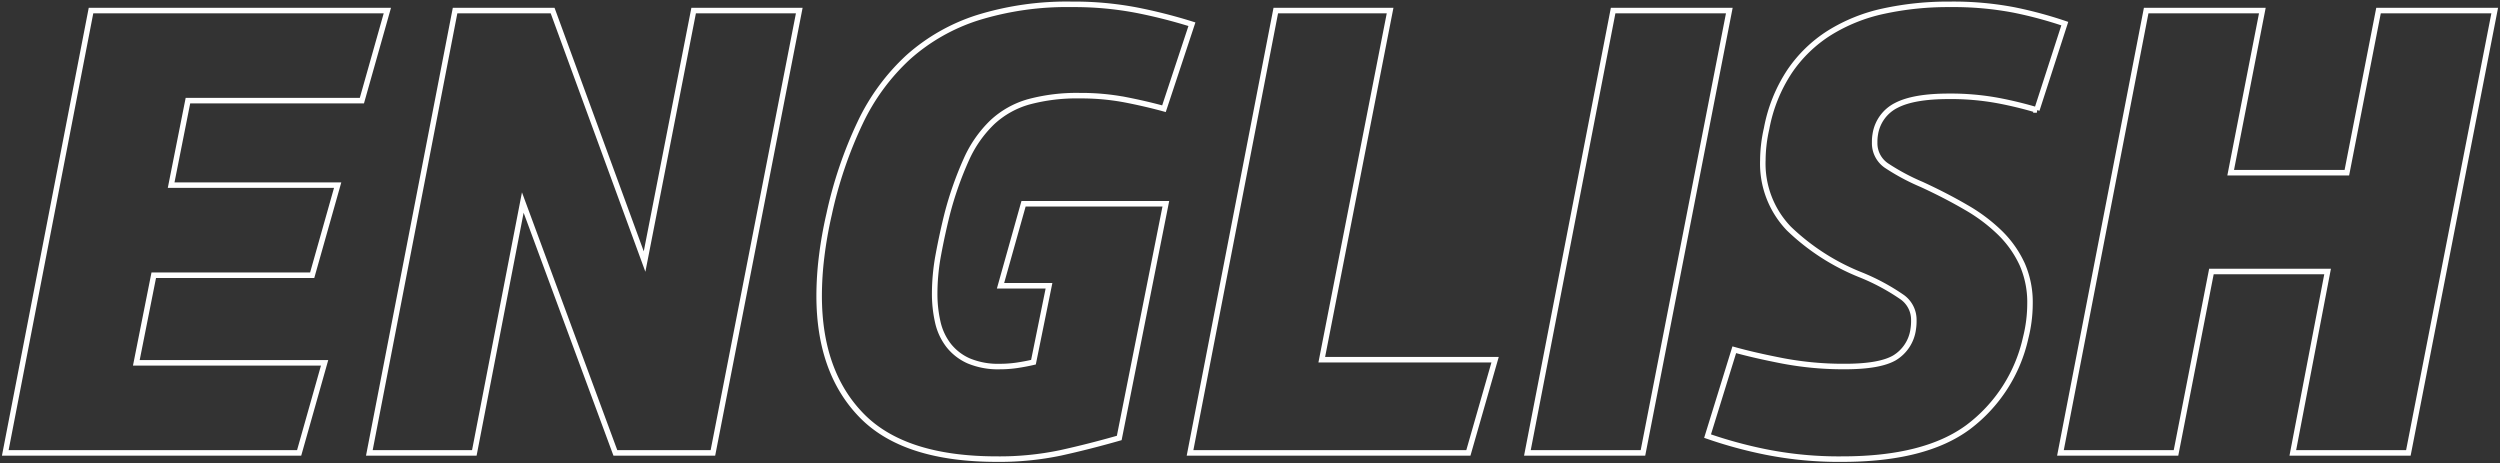 <svg xmlns="http://www.w3.org/2000/svg" xmlns:xlink="http://www.w3.org/1999/xlink" width="453.864" height="84.141" viewBox="0 0 453.864 84.141">
  <rect x="0" y="0" width="453.864" height="84.141" fill="#333333" stroke="none"/>
  <defs>
    <clipPath id="clip-path">
      <rect id="長方形_137" data-name="長方形 137" width="453.864" height="84.14" fill="none"/>
    </clipPath>
  </defs>
  <g id="グループ_3657" data-name="グループ 3657" transform="translate(-0.001)">
    <g id="グループ_353" data-name="グループ 353" transform="translate(0.001 0)" clip-path="url(#clip-path)">
      <path id="パス_108" data-name="パス 108" d="M69.972,1.214,65.348,17.568H33.767L30.72,32.907H60.949L56.325,49.263H27.563L24.4,65.165H58.58L53.956,81.521H.607L16.171,1.214Z" transform="translate(0.351 0.703)" fill="none" stroke="#fff" stroke-width="1"/>
      <path id="パス_109" data-name="パス 109" d="M75.728,1.214,92.422,46.782l8.909-45.568h19.175L104.828,81.521H87.12L70.314,36.066l-8.8,45.456H42.456L58.02,1.214Z" transform="translate(24.597 0.703)" fill="none" stroke="#fff" stroke-width="1"/>
      <path id="パス_110" data-name="パス 110" d="M126.418,83.061q-16.808,0-24.532-7.9T94.16,53.4a58.95,58.95,0,0,1,.452-7.106,74.23,74.23,0,0,1,1.354-7.671,76.25,76.25,0,0,1,5.64-16.635,38.6,38.6,0,0,1,8.74-11.9,34.791,34.791,0,0,1,12.576-7.162A54.657,54.657,0,0,1,140.066.5a60.378,60.378,0,0,1,11.787,1.069,94.815,94.815,0,0,1,9.982,2.54L156.76,19.448q-3.274-.9-7.05-1.635a42.9,42.9,0,0,0-8.176-.733,33.564,33.564,0,0,0-9.362,1.128,16.124,16.124,0,0,0-6.6,3.721,21.573,21.573,0,0,0-4.681,6.711,62.1,62.1,0,0,0-3.5,9.982q-.9,3.613-1.579,7.276a38.8,38.8,0,0,0-.678,7.05,23.129,23.129,0,0,0,.564,5.243,10.718,10.718,0,0,0,1.974,4.231,9.514,9.514,0,0,0,3.666,2.819,13.746,13.746,0,0,0,5.64,1.014,21.2,21.2,0,0,0,3.1-.224q1.523-.225,2.988-.565l2.821-13.873h-8.8L131.269,36.7H157.1l-8.459,42.523q-5.529,1.58-10.659,2.707A54.069,54.069,0,0,1,126.418,83.061Z" transform="translate(54.553 0.289)" fill="none" stroke="#fff" stroke-width="1"/>
      <path id="パス_111" data-name="パス 111" d="M173.113,1.214,160.707,64.6h31.467l-4.849,16.918H136.794L152.36,1.214Z" transform="translate(79.253 0.703)" fill="none" stroke="#fff" stroke-width="1"/>
      <path id="パス_112" data-name="パス 112" d="M196.551,81.521H175.573L191.137,1.214H212.23Z" transform="translate(101.72 0.702)" fill="none" stroke="#fff" stroke-width="1"/>
      <path id="パス_113" data-name="パス 113" d="M220.757,83.061a67.822,67.822,0,0,1-13.928-1.3,80.969,80.969,0,0,1-10.547-2.876l4.85-15.677q3.608,1.012,8.854,2.029a58.97,58.97,0,0,0,11.223,1.014q6.313,0,9.023-1.579a7.164,7.164,0,0,0,3.385-5.188,9.583,9.583,0,0,0,.112-1.691,5.034,5.034,0,0,0-2.086-4.117,38.74,38.74,0,0,0-7.388-4,40.365,40.365,0,0,1-13.2-8.459,17.015,17.015,0,0,1-4.736-12.407A26.544,26.544,0,0,1,207,23.056a28.073,28.073,0,0,1,4.173-10.376,24.539,24.539,0,0,1,7.218-6.992A30.846,30.846,0,0,1,228.2,1.74,55.051,55.051,0,0,1,240.27.5a58.527,58.527,0,0,1,11.618,1.014A75.393,75.393,0,0,1,261.135,4l-5.073,15.678a70.053,70.053,0,0,0-6.938-1.691,47.235,47.235,0,0,0-9.08-.79q-6.318,0-9.475,1.635a7.063,7.063,0,0,0-3.835,5.245,7.7,7.7,0,0,0-.112,1.466,4.9,4.9,0,0,0,2.142,4.231,39.362,39.362,0,0,0,6.431,3.44q4.4,2.03,8.063,4.173a30.533,30.533,0,0,1,6.205,4.681,19.193,19.193,0,0,1,3.947,5.638,17.165,17.165,0,0,1,1.409,7.162,25.521,25.521,0,0,1-.79,6.2A27.768,27.768,0,0,1,243.6,77.252Q235.757,83.063,220.757,83.061Z" transform="translate(113.718 0.289)" fill="none" stroke="#fff" stroke-width="1"/>
      <path id="パス_114" data-name="パス 114" d="M285.346,48.585H264.254l-6.43,32.936H236.846L252.41,1.214H273.5L267.75,30.653h21.092l5.75-29.439h21.094L300.009,81.521H279.03Z" transform="translate(137.219 0.703)" fill="none" stroke="#fff" stroke-width="1"/>
    </g>
  </g>
</svg>
